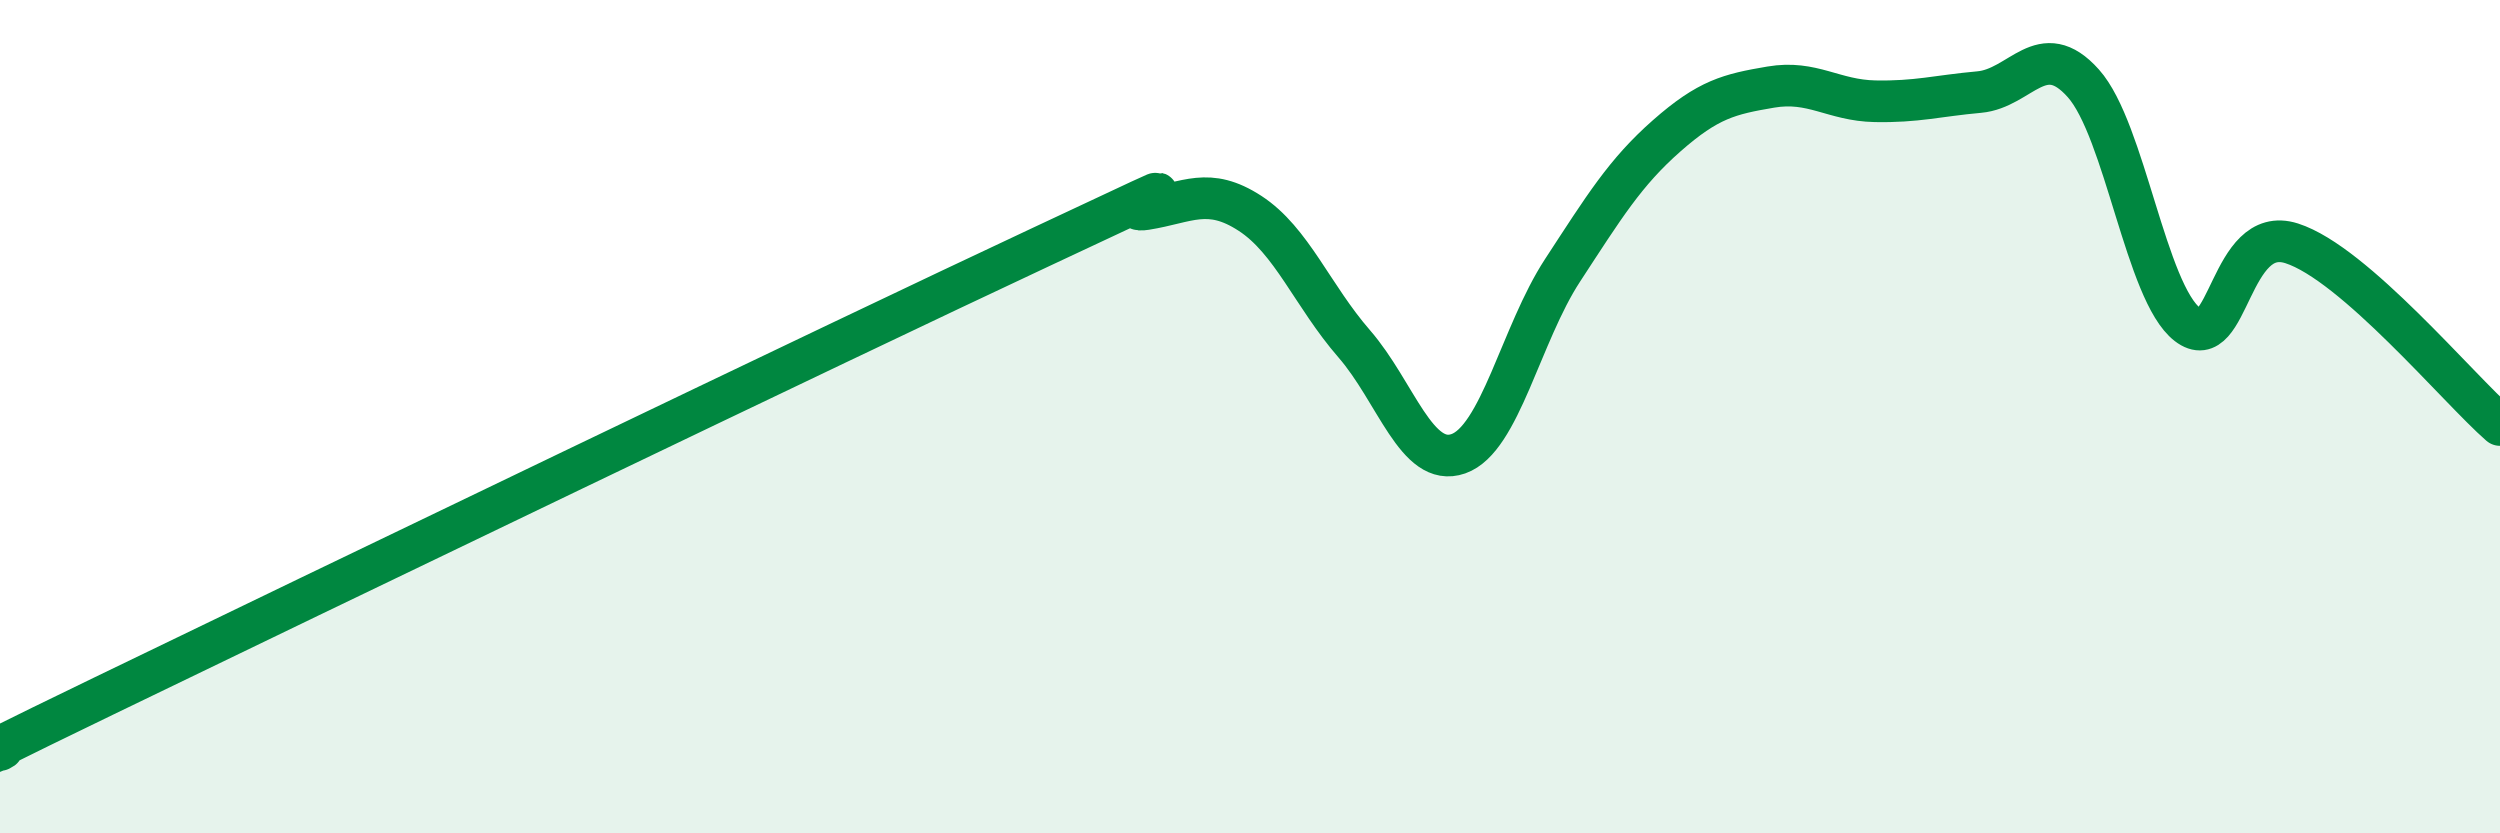 
    <svg width="60" height="20" viewBox="0 0 60 20" xmlns="http://www.w3.org/2000/svg">
      <path
        d="M 0,18 C 0.5,17.74 -2.5,19.12 2.5,16.7 C 7.5,14.28 20,8.26 25,5.92 C 30,3.58 26.5,5.18 27.5,5.02 C 28.5,4.86 29,4.47 30,5.12 C 31,5.77 31.5,7.1 32.5,8.25 C 33.5,9.4 34,11.24 35,10.89 C 36,10.54 36.5,8.02 37.5,6.49 C 38.5,4.96 39,4.14 40,3.26 C 41,2.38 41.5,2.26 42.5,2.09 C 43.5,1.92 44,2.41 45,2.43 C 46,2.45 46.5,2.3 47.5,2.21 C 48.5,2.12 49,0.88 50,2 C 51,3.12 51.5,7.02 52.5,7.79 C 53.5,8.56 53.5,5.36 55,5.84 C 56.5,6.32 59,9.33 60,10.2L60 20L0 20Z"
        fill="#008740"
        opacity="0.1"
        stroke-linecap="round"
        stroke-linejoin="round"
      />
      <path
        d="M 0,18 C 0.5,17.74 -2.5,19.12 2.5,16.7 C 7.5,14.28 20,8.26 25,5.92 C 30,3.58 26.5,5.18 27.5,5.02 C 28.5,4.86 29,4.47 30,5.12 C 31,5.77 31.5,7.1 32.5,8.25 C 33.5,9.4 34,11.24 35,10.89 C 36,10.54 36.5,8.02 37.5,6.49 C 38.5,4.96 39,4.14 40,3.26 C 41,2.38 41.5,2.26 42.5,2.09 C 43.5,1.92 44,2.41 45,2.43 C 46,2.45 46.5,2.3 47.5,2.21 C 48.5,2.12 49,0.88 50,2 C 51,3.12 51.5,7.02 52.5,7.79 C 53.5,8.56 53.5,5.36 55,5.84 C 56.5,6.32 59,9.33 60,10.2"
        stroke="#008740"
        stroke-width="1"
        fill="none"
        stroke-linecap="round"
        stroke-linejoin="round"
      />
    </svg>
  